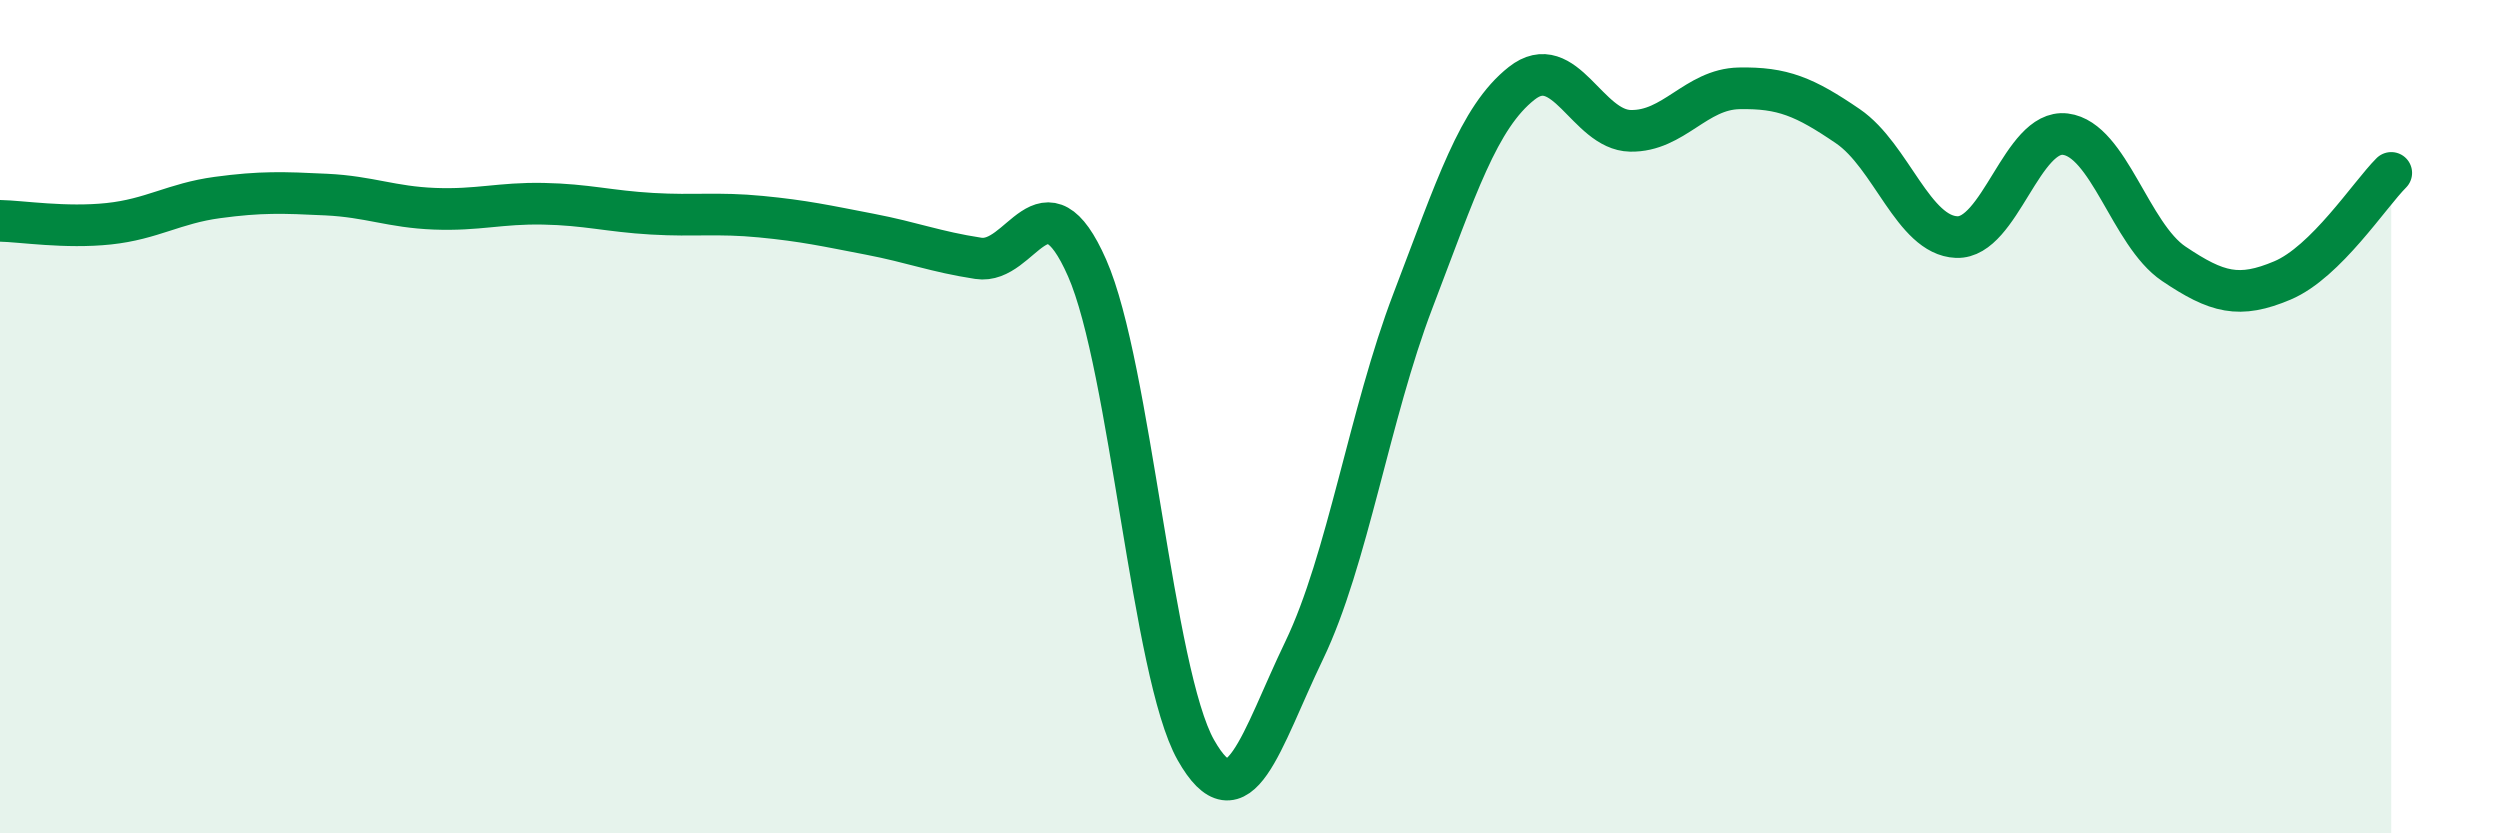 
    <svg width="60" height="20" viewBox="0 0 60 20" xmlns="http://www.w3.org/2000/svg">
      <path
        d="M 0,5.3 C 0.52,5.31 1.57,5.48 2.61,5.37 C 3.65,5.26 4.18,4.88 5.22,4.74 C 6.26,4.6 6.79,4.62 7.83,4.67 C 8.87,4.72 9.39,4.97 10.43,5.01 C 11.47,5.05 12,4.87 13.04,4.89 C 14.08,4.91 14.61,5.07 15.65,5.13 C 16.69,5.19 17.22,5.1 18.26,5.2 C 19.3,5.3 19.83,5.42 20.87,5.62 C 21.91,5.82 22.44,6.04 23.48,6.2 C 24.52,6.36 25.05,4.07 26.09,6.43 C 27.13,8.79 27.66,16.16 28.7,18 C 29.74,19.84 30.26,17.77 31.3,15.61 C 32.34,13.45 32.87,9.94 33.91,7.22 C 34.95,4.5 35.48,2.82 36.52,2 C 37.56,1.18 38.09,3.12 39.13,3.14 C 40.17,3.16 40.7,2.14 41.74,2.12 C 42.78,2.1 43.31,2.32 44.35,3.03 C 45.39,3.74 45.92,5.65 46.96,5.69 C 48,5.73 48.53,3.09 49.57,3.22 C 50.61,3.35 51.13,5.63 52.17,6.33 C 53.21,7.03 53.74,7.17 54.78,6.73 C 55.82,6.29 56.87,4.67 57.39,4.15L57.39 20L0 20Z"
        fill="#008740"
        opacity="0.1"
        stroke-linecap="round"
        stroke-linejoin="round"
      />
      <path
        d="M 0,5.3 C 0.52,5.31 1.57,5.48 2.61,5.37 C 3.65,5.26 4.18,4.88 5.22,4.74 C 6.26,4.6 6.79,4.62 7.83,4.67 C 8.87,4.72 9.39,4.97 10.43,5.01 C 11.47,5.05 12,4.87 13.04,4.89 C 14.08,4.91 14.61,5.07 15.65,5.13 C 16.69,5.19 17.22,5.1 18.26,5.2 C 19.3,5.3 19.83,5.42 20.87,5.62 C 21.91,5.82 22.44,6.04 23.48,6.2 C 24.52,6.36 25.05,4.07 26.09,6.43 C 27.13,8.79 27.66,16.16 28.7,18 C 29.74,19.84 30.26,17.77 31.3,15.61 C 32.34,13.45 32.87,9.94 33.91,7.22 C 34.95,4.5 35.48,2.82 36.52,2 C 37.56,1.18 38.09,3.12 39.13,3.14 C 40.17,3.16 40.7,2.14 41.74,2.12 C 42.78,2.1 43.31,2.32 44.35,3.03 C 45.39,3.74 45.92,5.65 46.96,5.69 C 48,5.73 48.53,3.09 49.57,3.22 C 50.61,3.35 51.13,5.63 52.17,6.33 C 53.21,7.03 53.74,7.17 54.78,6.73 C 55.82,6.29 56.87,4.67 57.39,4.15"
        stroke="#008740"
        stroke-width="1"
        fill="none"
        stroke-linecap="round"
        stroke-linejoin="round"
      />
    </svg>
  